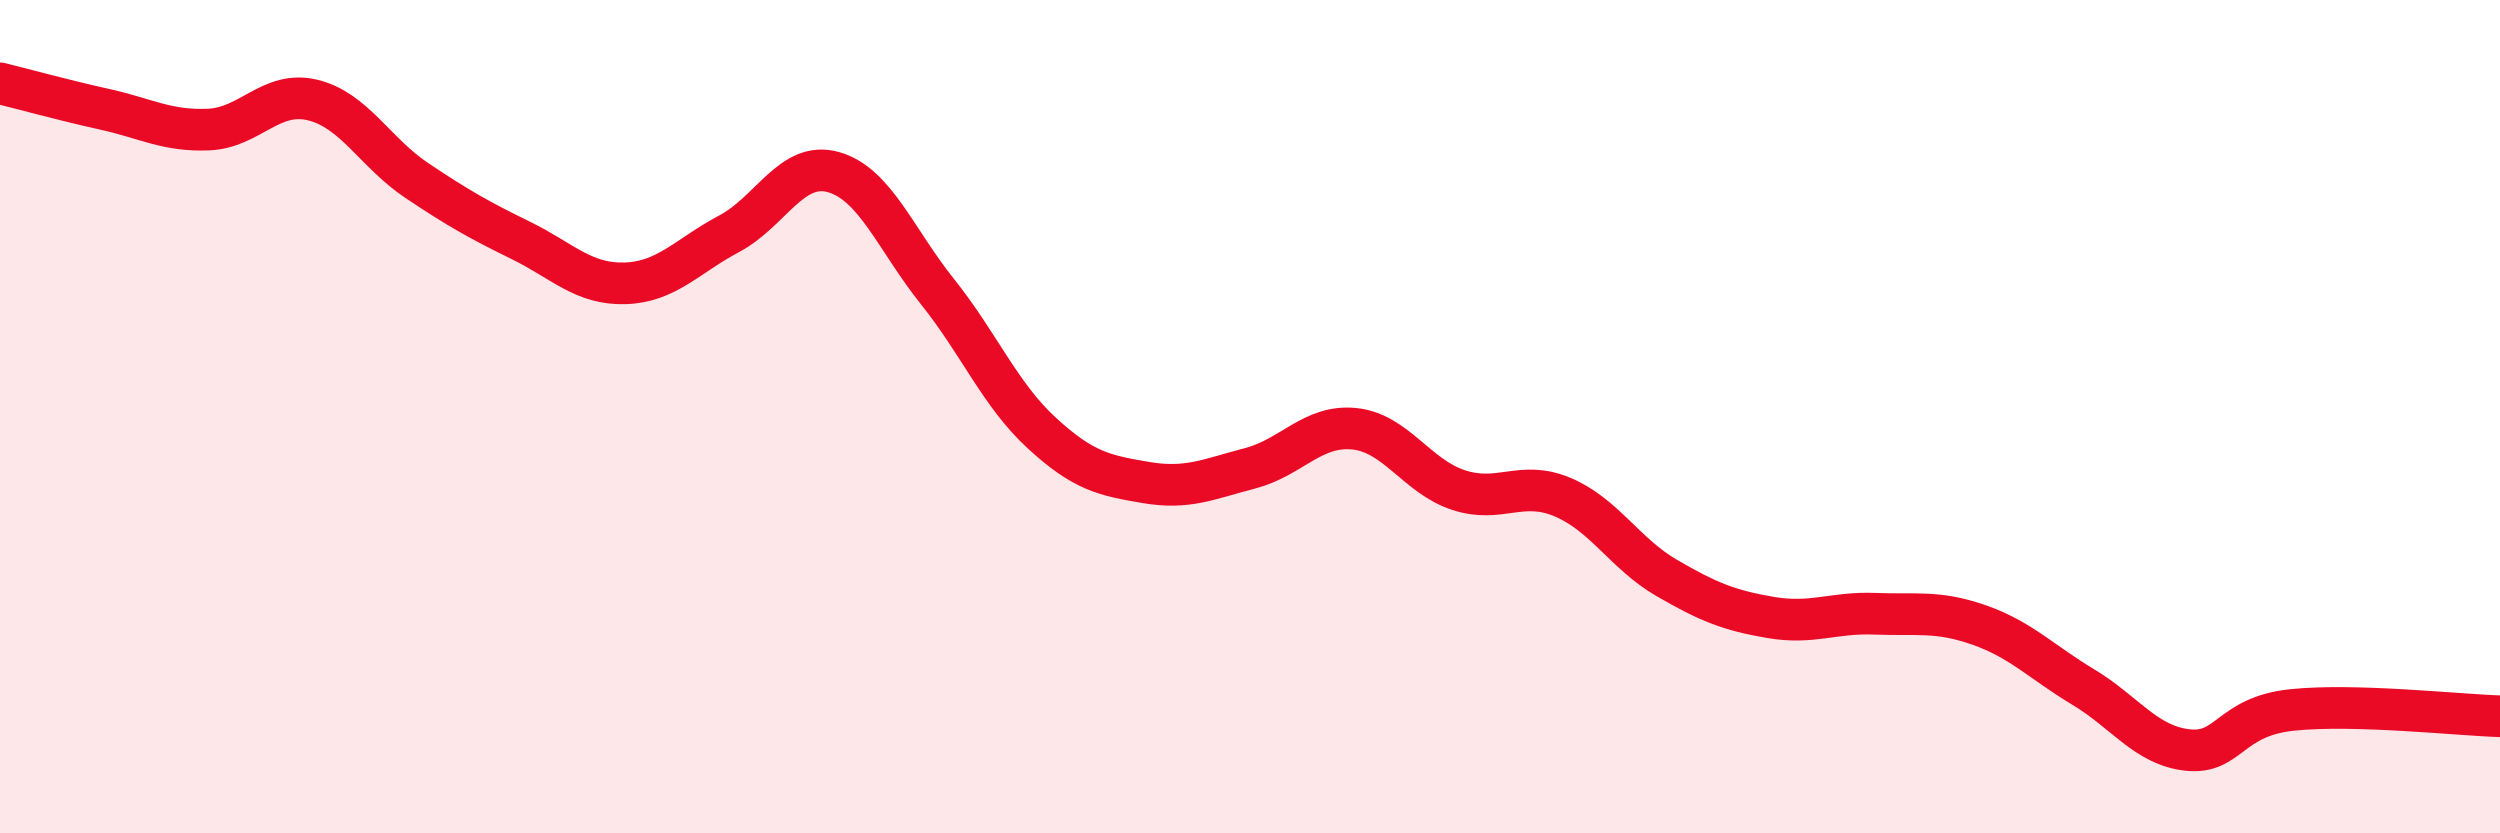 
    <svg width="60" height="20" viewBox="0 0 60 20" xmlns="http://www.w3.org/2000/svg">
      <path
        d="M 0,2 C 0.5,2.12 1.5,2.4 2.5,2.62 C 3.5,2.84 4,3.15 5,3.11 C 6,3.07 6.5,2.16 7.5,2.4 C 8.5,2.64 9,3.66 10,4.33 C 11,5 11.5,5.28 12.5,5.77 C 13.5,6.26 14,6.83 15,6.8 C 16,6.77 16.5,6.14 17.5,5.61 C 18.5,5.08 19,3.85 20,4.13 C 21,4.41 21.5,5.75 22.5,7 C 23.5,8.25 24,9.47 25,10.39 C 26,11.31 26.5,11.41 27.5,11.58 C 28.5,11.75 29,11.5 30,11.24 C 31,10.98 31.5,10.19 32.5,10.29 C 33.5,10.39 34,11.43 35,11.76 C 36,12.09 36.5,11.51 37.5,11.93 C 38.5,12.35 39,13.29 40,13.87 C 41,14.45 41.5,14.65 42.5,14.82 C 43.5,14.99 44,14.69 45,14.73 C 46,14.77 46.5,14.65 47.5,15 C 48.5,15.35 49,15.89 50,16.49 C 51,17.09 51.5,17.89 52.5,18 C 53.5,18.11 53.5,17.2 55,17.04 C 56.5,16.88 59,17.16 60,17.19L60 20L0 20Z"
        fill="#EB0A25"
        opacity="0.1"
        stroke-linecap="round"
        stroke-linejoin="round"
      />
      <path
        d="M 0,2 C 0.5,2.12 1.5,2.4 2.5,2.62 C 3.5,2.84 4,3.15 5,3.11 C 6,3.07 6.5,2.16 7.5,2.4 C 8.5,2.64 9,3.66 10,4.33 C 11,5 11.5,5.28 12.5,5.77 C 13.5,6.26 14,6.83 15,6.8 C 16,6.77 16.5,6.14 17.5,5.61 C 18.5,5.08 19,3.85 20,4.13 C 21,4.41 21.5,5.75 22.5,7 C 23.5,8.25 24,9.47 25,10.39 C 26,11.31 26.5,11.41 27.5,11.58 C 28.5,11.75 29,11.5 30,11.24 C 31,10.98 31.5,10.19 32.5,10.29 C 33.5,10.39 34,11.43 35,11.76 C 36,12.09 36.5,11.51 37.5,11.93 C 38.5,12.35 39,13.29 40,13.87 C 41,14.45 41.5,14.65 42.5,14.82 C 43.5,14.99 44,14.69 45,14.73 C 46,14.77 46.5,14.65 47.5,15 C 48.5,15.35 49,15.89 50,16.49 C 51,17.09 51.5,17.89 52.5,18 C 53.5,18.11 53.5,17.2 55,17.04 C 56.5,16.88 59,17.16 60,17.19"
        stroke="#EB0A25"
        stroke-width="1"
        fill="none"
        stroke-linecap="round"
        stroke-linejoin="round"
      />
    </svg>
  